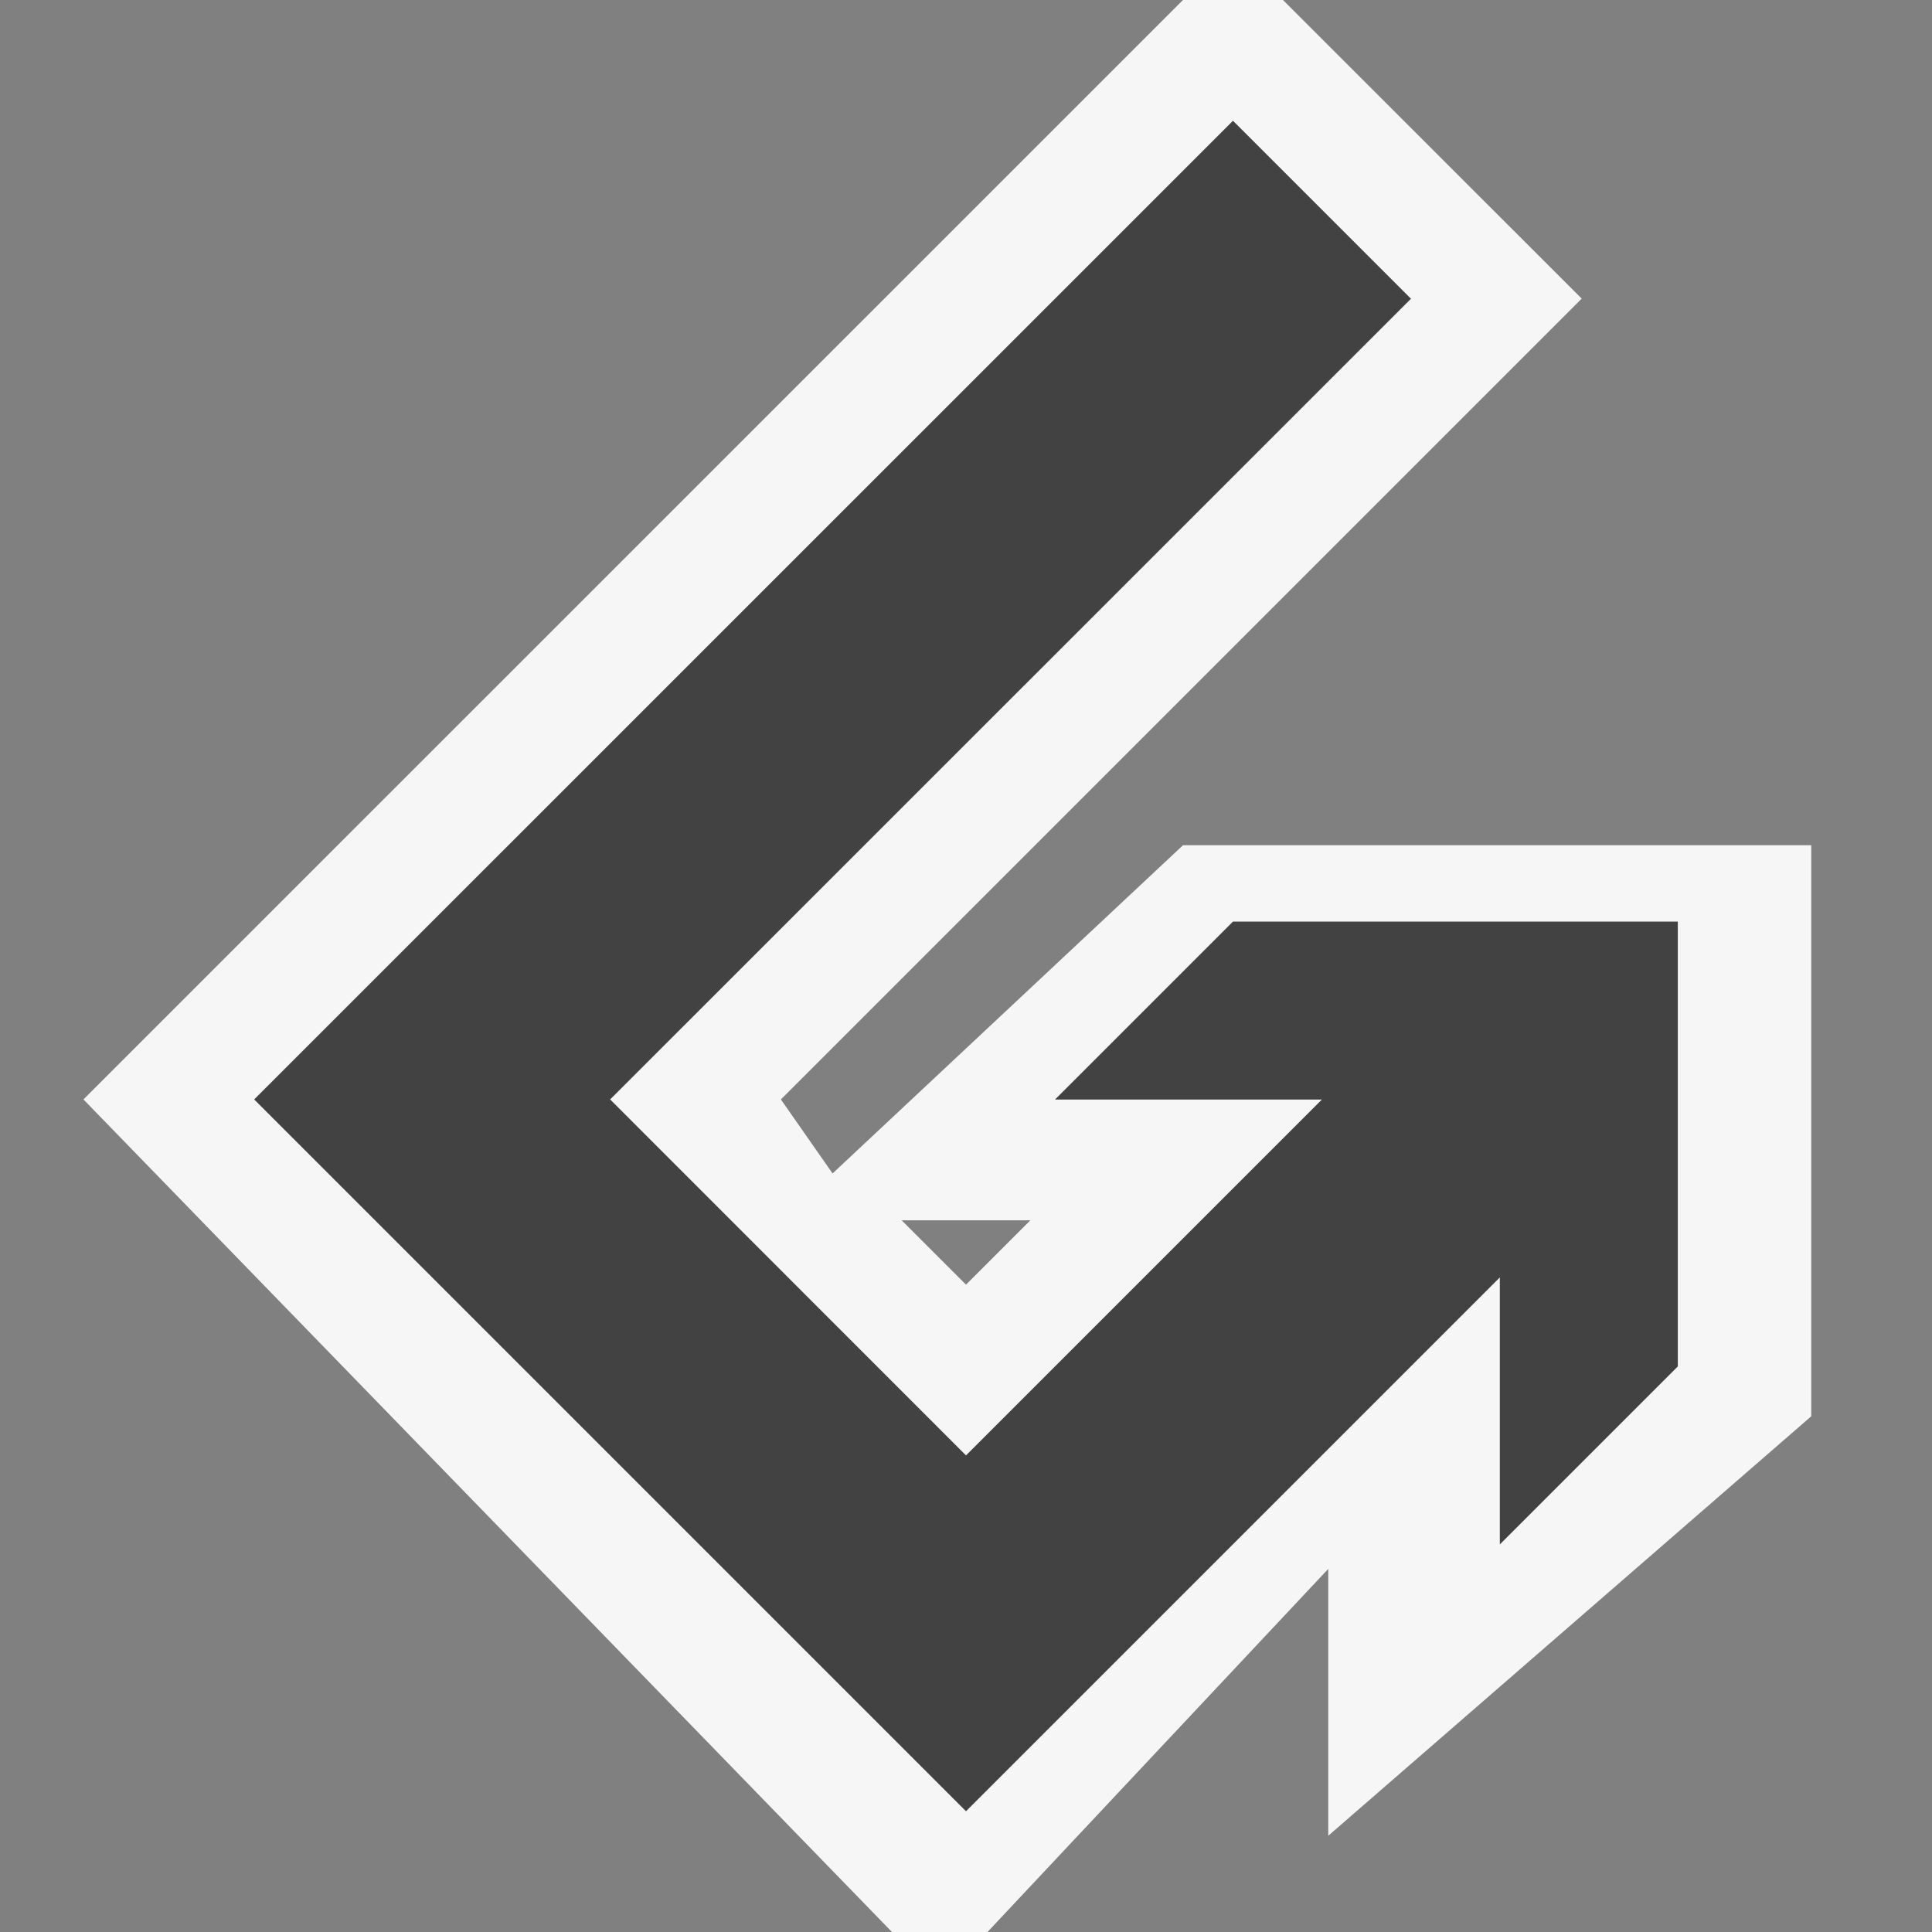 <svg xmlns="http://www.w3.org/2000/svg" width="16" height="16"><rect width="100%" height="100%" fill="#808080" stroke="none"/><style type="text/css">.icon-canvas-transparent{opacity:0;fill:#F6F6F6;} .icon-vs-out{fill:#F6F6F6;} .icon-vs-bg{fill:#424242;}</style><path class="icon-canvas-transparent" d="M16 16h-16v-16h16v16z" id="canvas"/><path class="icon-vs-out" d="M9.797 7l-2.902 2.718-.428-.613 6.632-6.632-2.474-2.473h-.828l-9.106 9.105 6.696 6.895h.791l2.822-3.007v2.21l4-3.474v-4.729h-5.203zm-1.797 3.639l-.533-.533h1.066l-.533.533z" id="outline"/><g id="iconBg"><path class="icon-vs-bg" d="M13.895 7.632v3.684l-1.474 1.474v-2.211l-4.421 4.421-5.895-5.895 8.106-8.105 1.474 1.474-6.632 6.631 2.947 2.948 2.947-2.947h-2.21l1.474-1.474h3.684z"/></g></svg>
